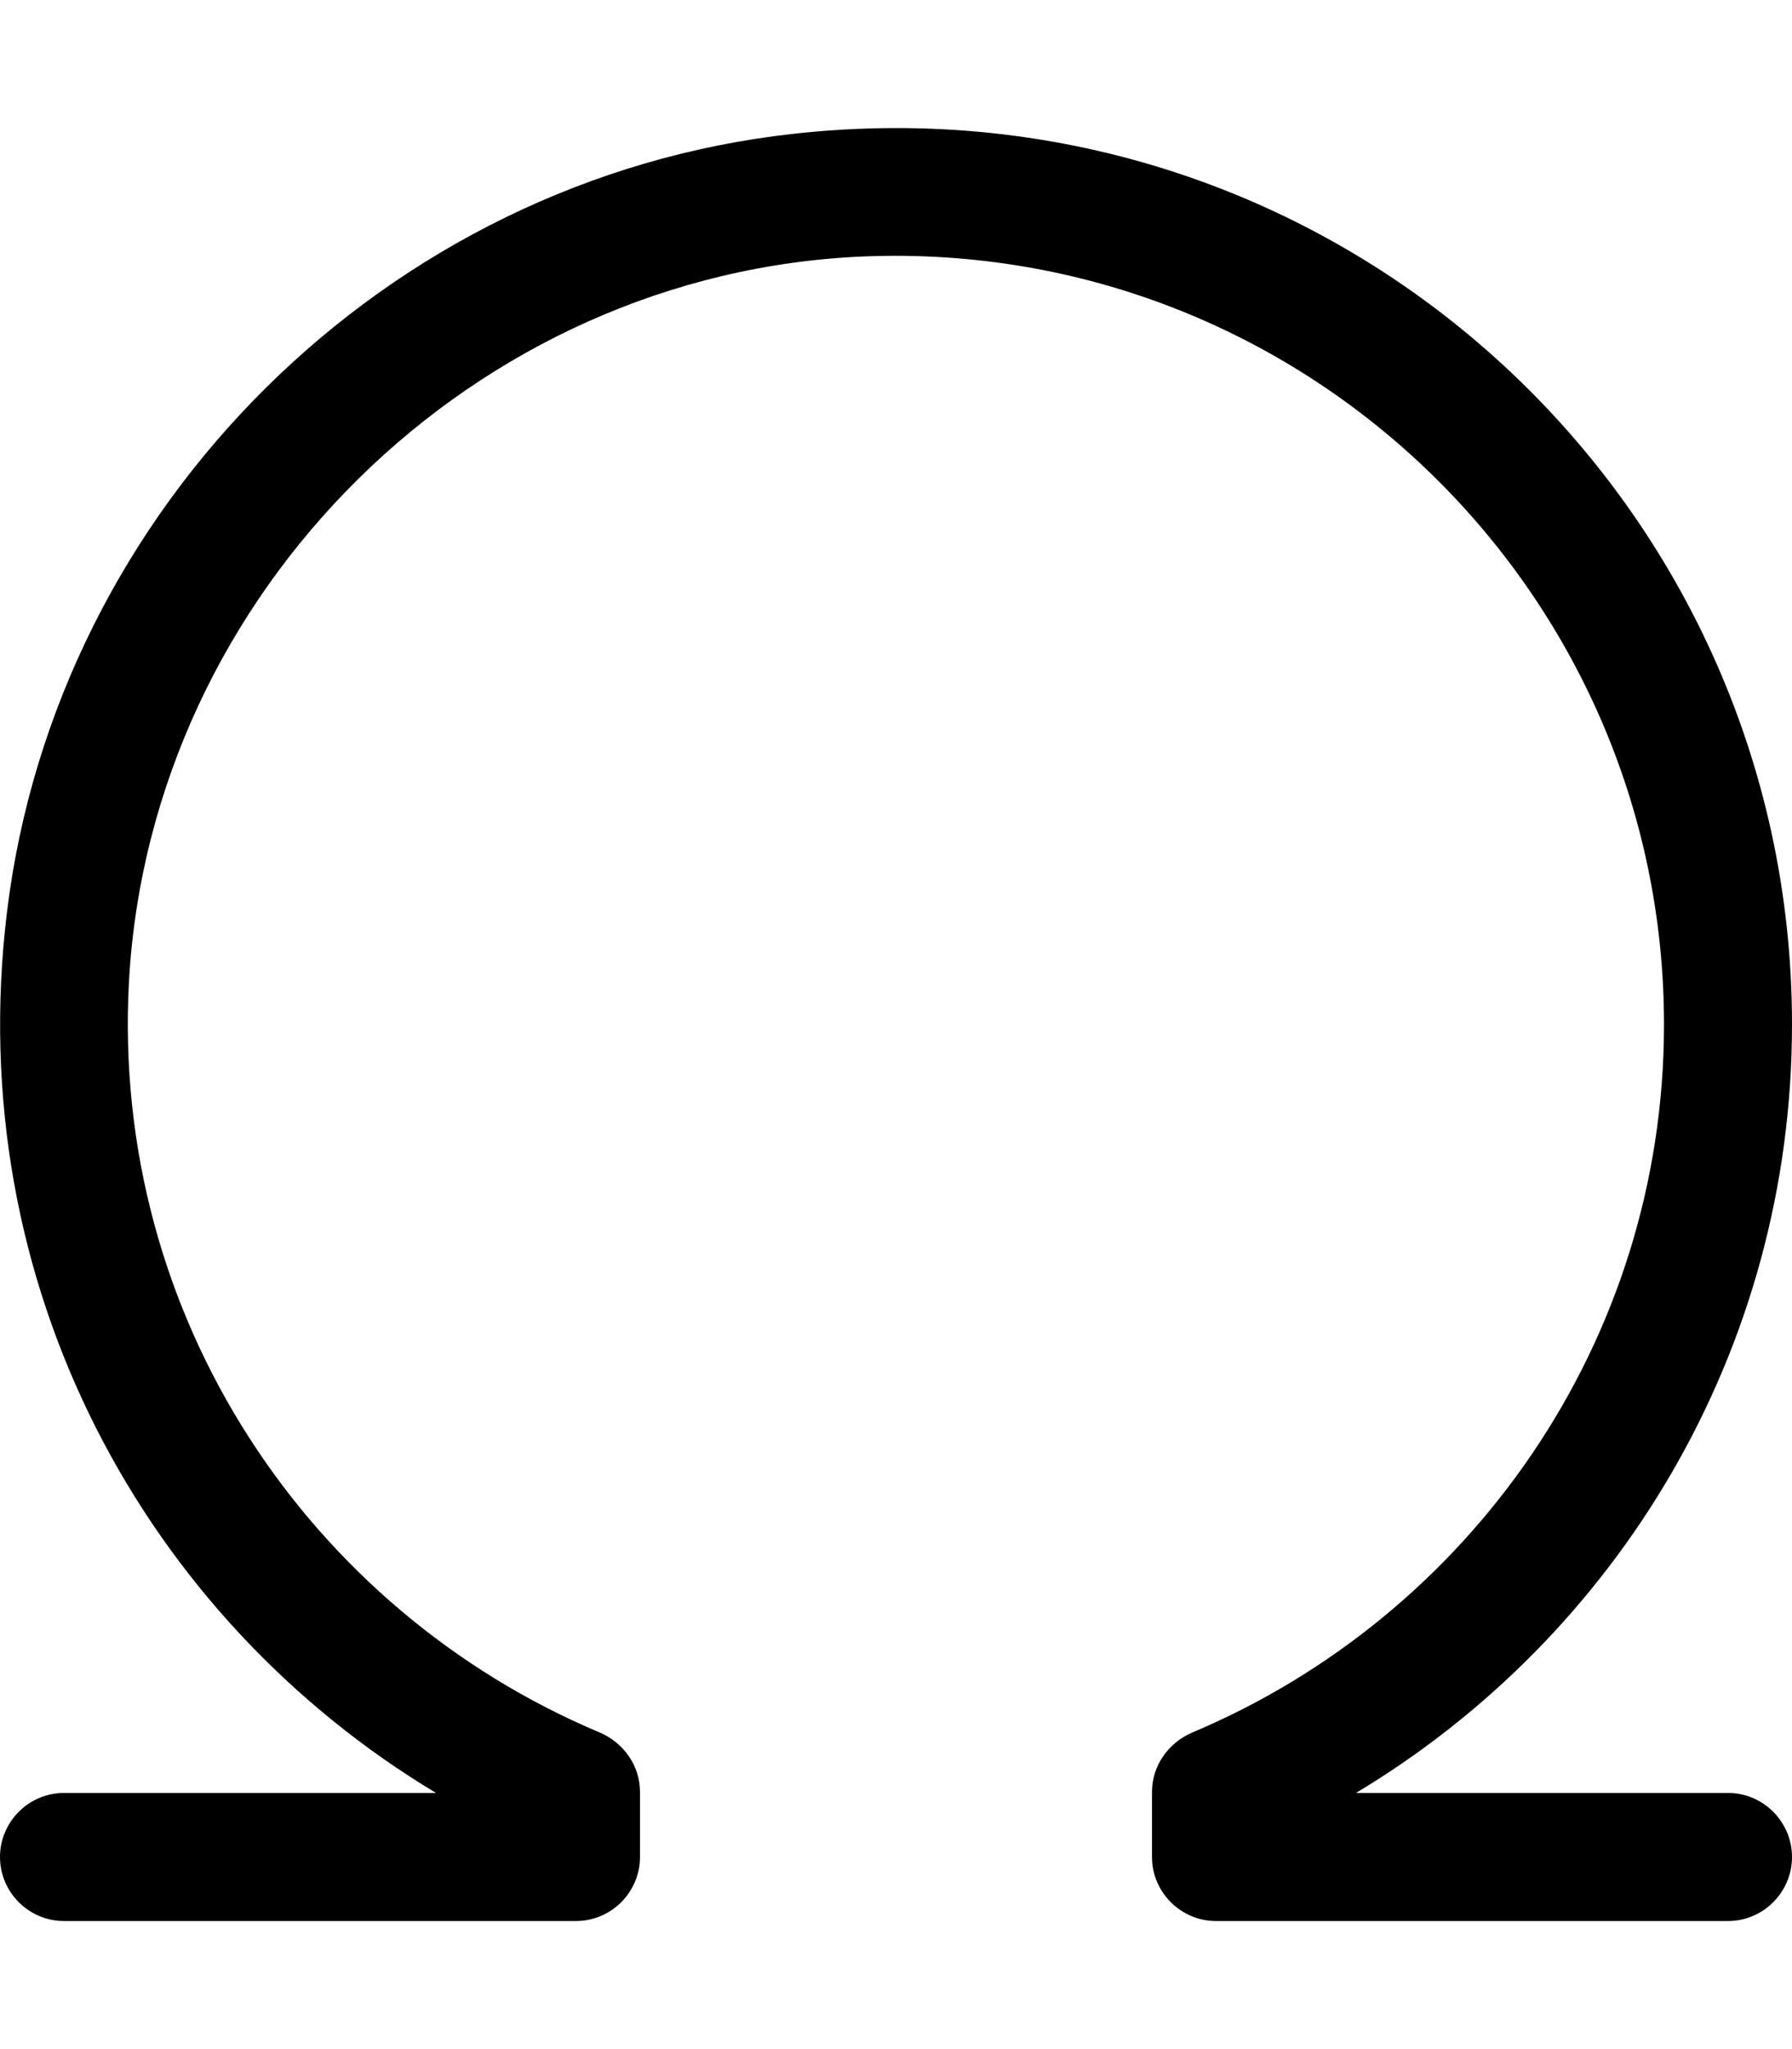 <svg xmlns="http://www.w3.org/2000/svg" viewBox="0 0 448 512"><!-- Font Awesome Pro 6.0.0-alpha2 by @fontawesome - https://fontawesome.com License - https://fontawesome.com/license (Commercial License) --><path d="M448 463.998C448 472.799 440.801 480 432 480H304C295.199 480 288 472.799 288 463.998V447.746C288 441.141 292.121 435.4 298.207 432.834C367.289 403.686 416 335.451 416 255.973C416 147.461 325.5 59.701 216 64.076C118.625 68.076 37.75 147.711 32.25 245.098C27.627 329.193 77.58 402.424 149.779 432.826C155.873 435.393 160 441.133 160 447.746V463.998C160 472.799 152.801 480 144 480H16C7.199 480 0 472.799 0 463.998S7.199 447.996 16 447.996H109C36.375 404.365 -9.625 321.105 1.75 227.846C14.125 126.459 96.625 44.699 198.25 33.447C333.5 18.32 448 123.709 448 255.973C448 337.607 404.25 408.867 339 447.996H432C440.801 447.996 448 455.197 448 463.998Z"/></svg>